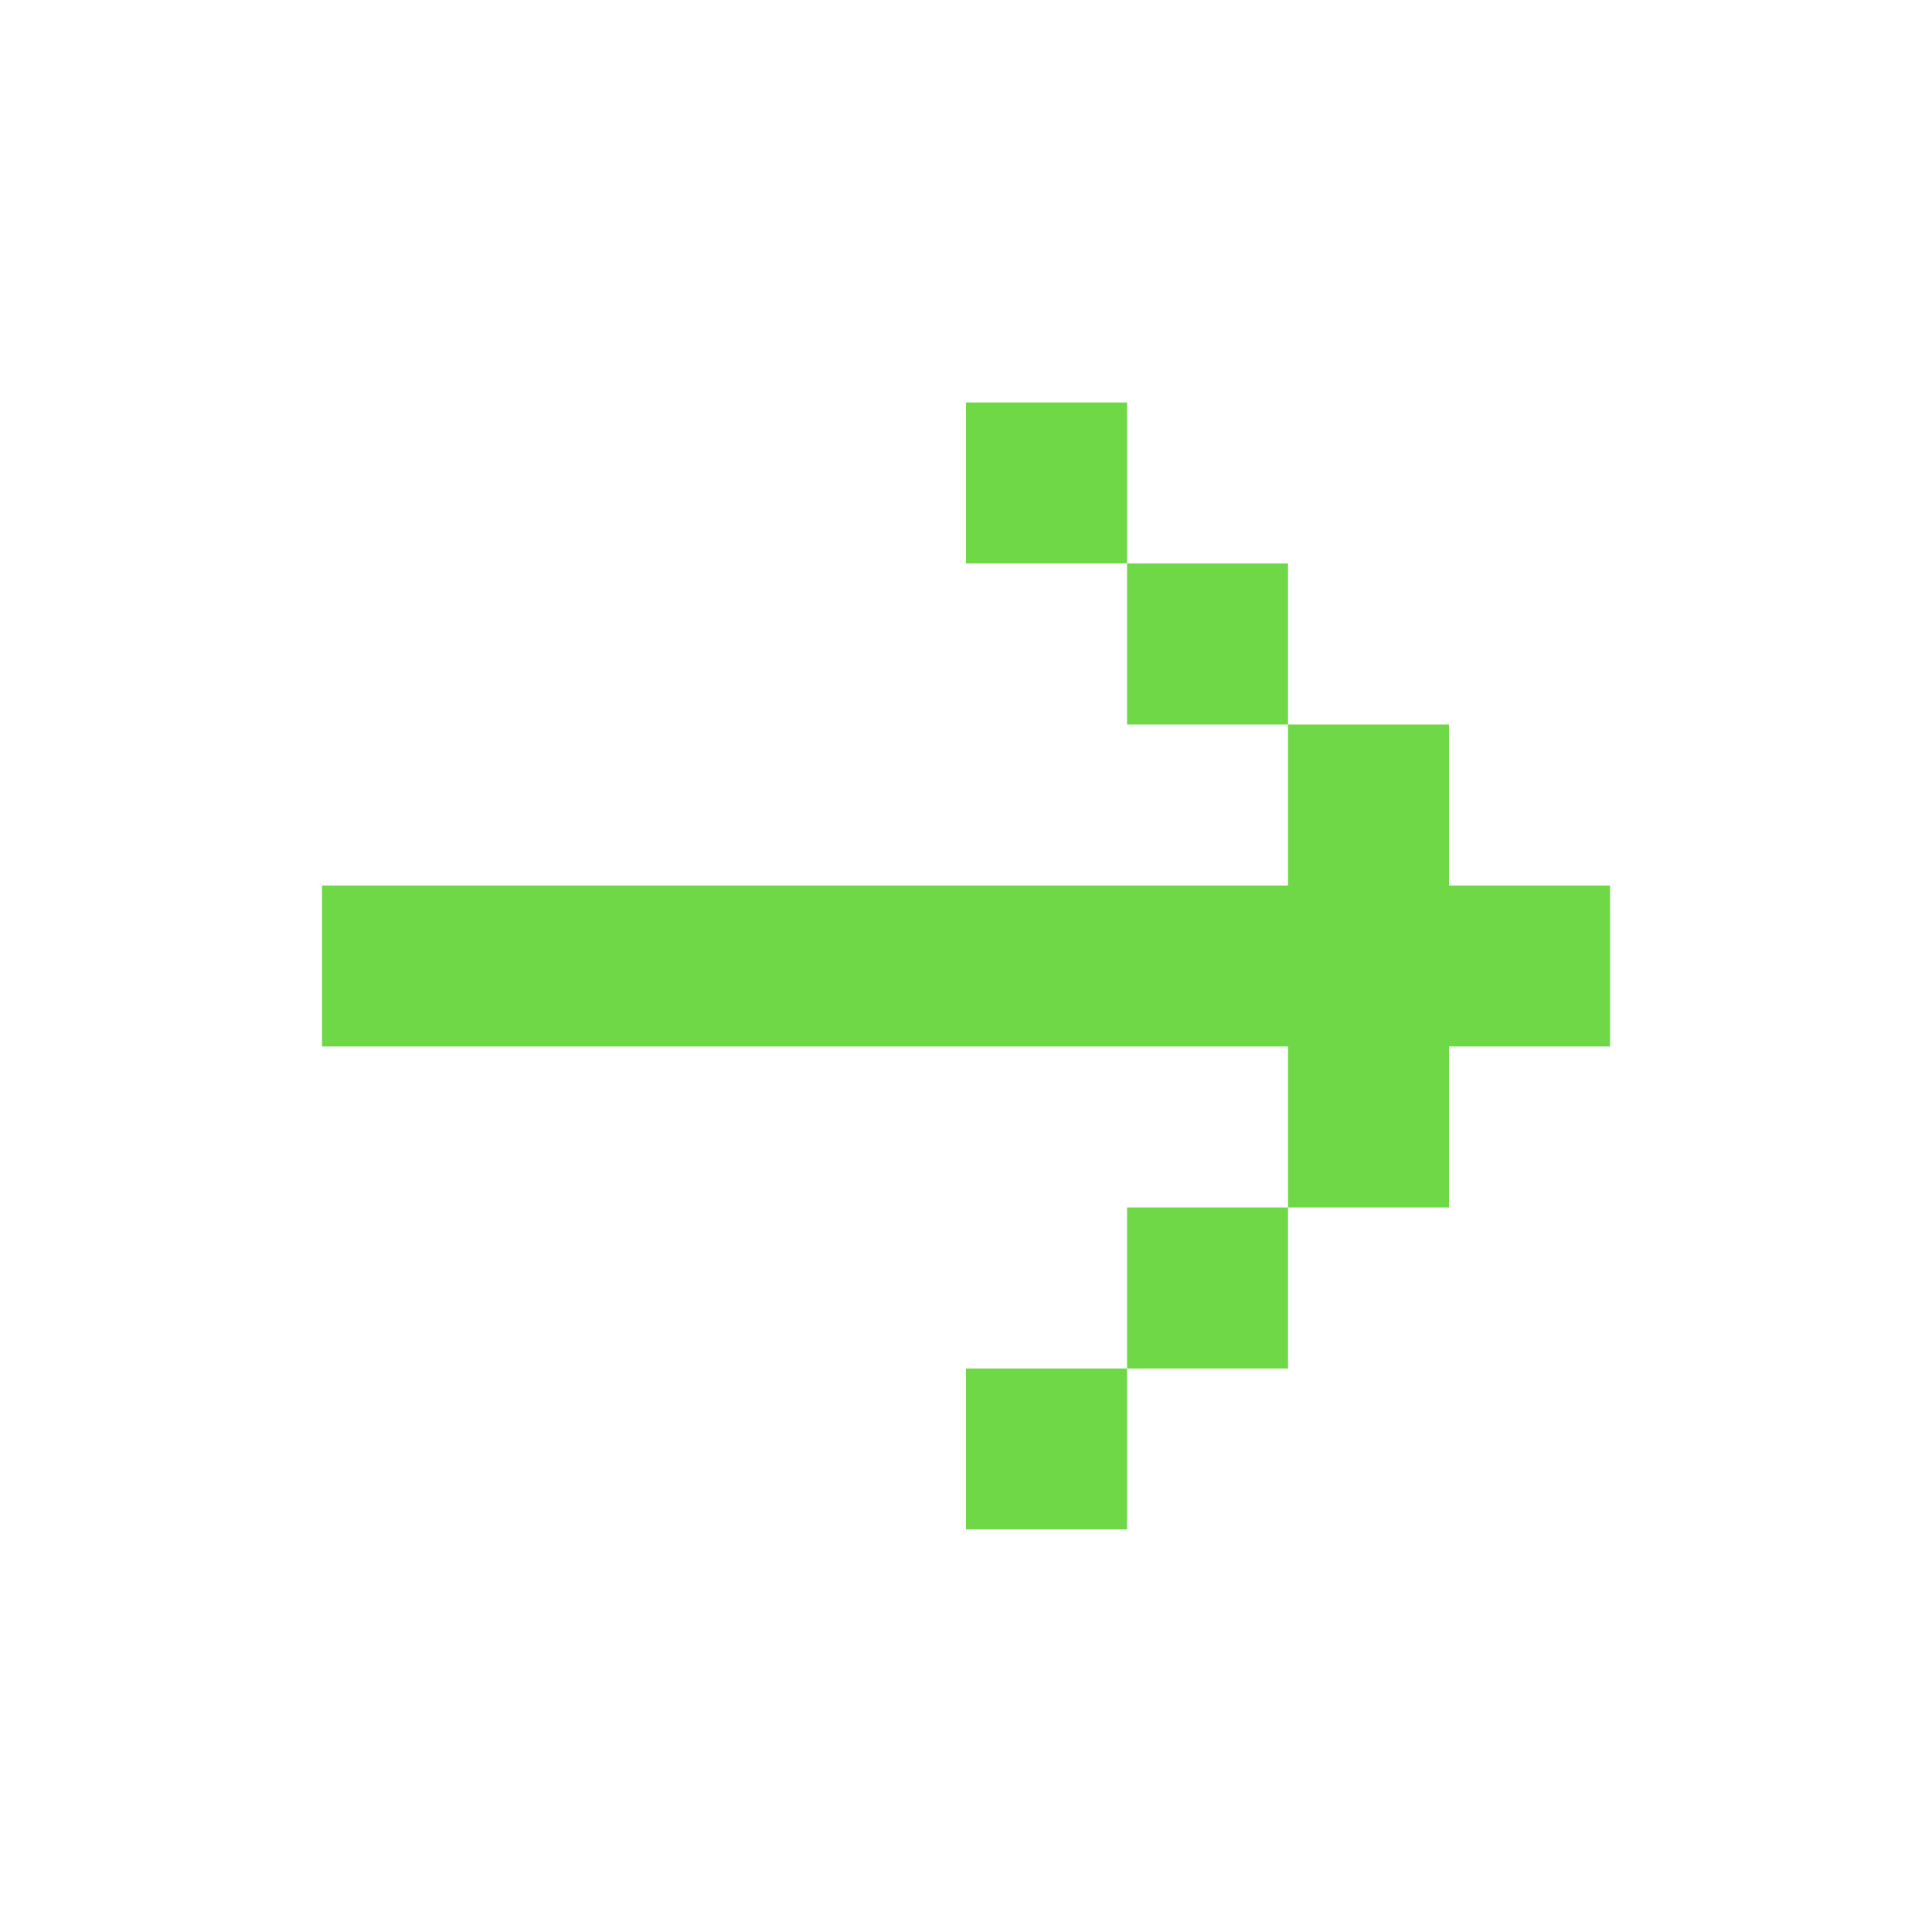 <?xml version="1.0" encoding="UTF-8"?> <svg xmlns="http://www.w3.org/2000/svg" width="46" height="46" viewBox="0 0 46 46" fill="none"><path d="M7.667 21.083V24.916H30.667V28.75H34.5V24.916H38.334V21.083H34.5V17.25H30.667V21.083H7.667ZM26.834 13.416H30.667V17.25H26.834V13.416ZM26.834 13.416H23V9.583H26.834V13.416ZM26.834 32.583H30.667V28.75H26.834V32.583ZM26.834 32.583H23V36.416H26.834V32.583Z" fill="#6FD847"></path></svg> 